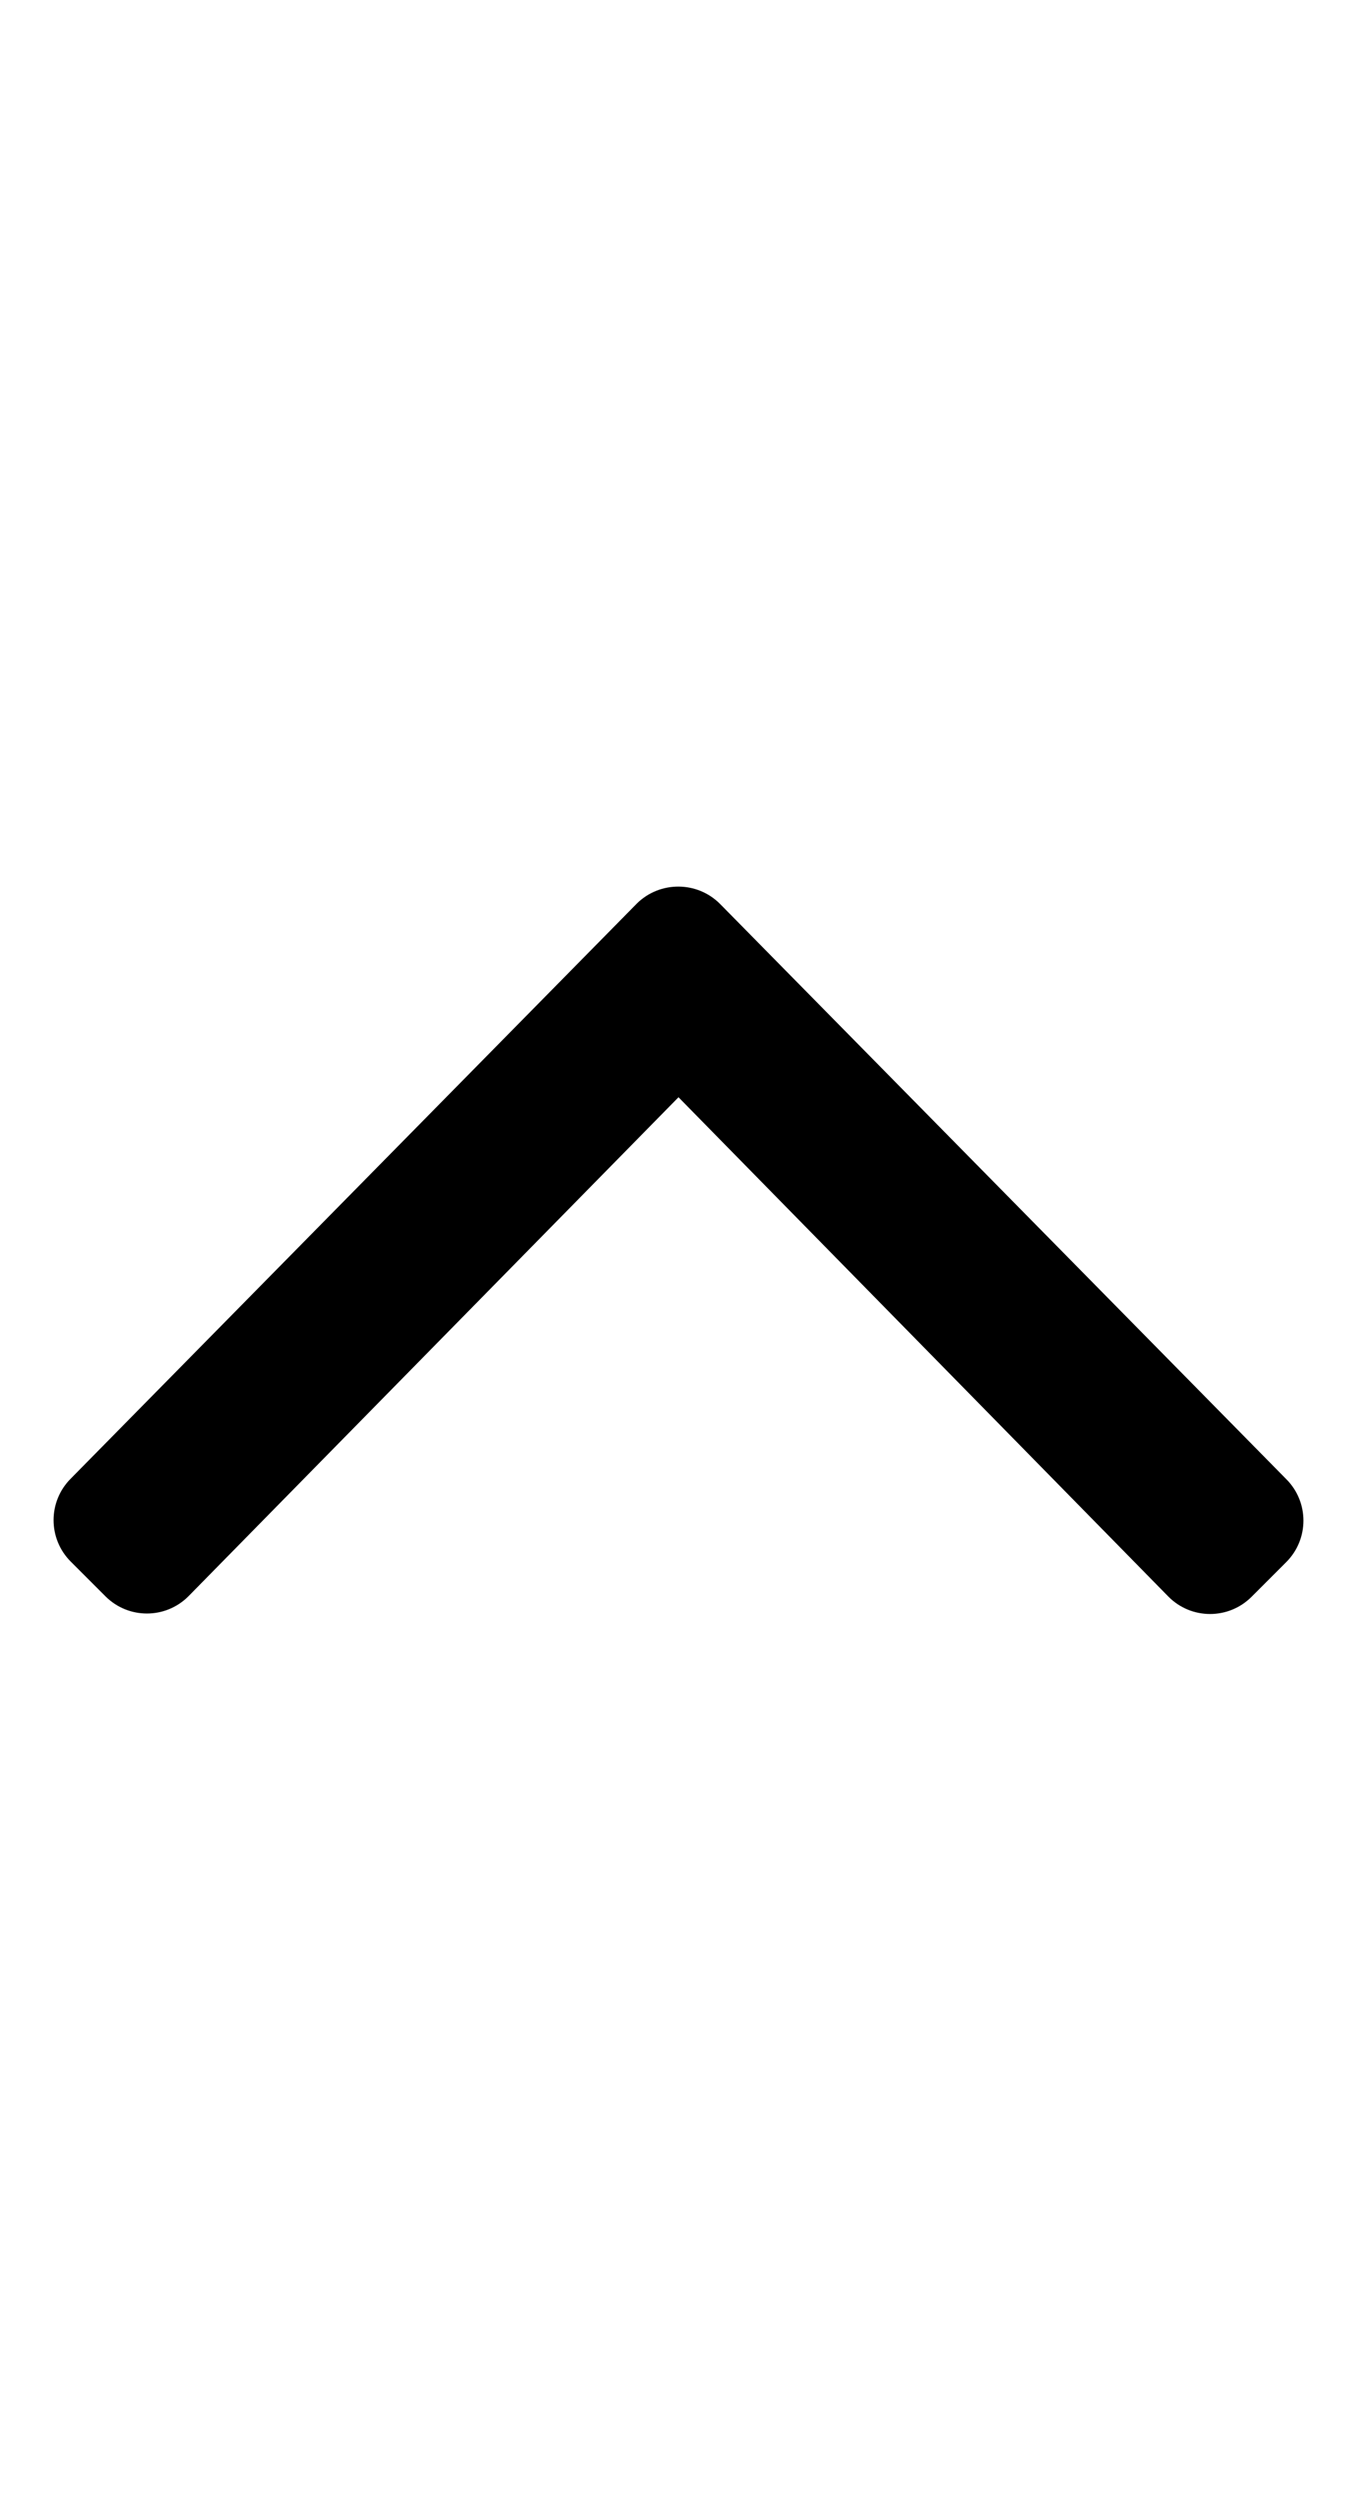 <?xml version="1.0" standalone="no"?>
<!DOCTYPE svg PUBLIC "-//W3C//DTD SVG 1.1//EN" "http://www.w3.org/Graphics/SVG/1.1/DTD/svg11.dtd" >
<svg xmlns="http://www.w3.org/2000/svg" xmlns:xlink="http://www.w3.org/1999/xlink" version="1.1" viewBox="-11 0 278 512">
   <path fill="currentColor"
d="M136.5 185.1l116 117.801c4.7 4.699 4.7 12.3 0 17l-7.1 7.1c-4.7 4.7 -12.301 4.7 -17 0l-100.4 -102.3l-100.4 102.2c-4.699 4.699 -12.3 4.699 -17 0l-7.1 -7.101c-4.7 -4.7 -4.7 -12.3 0 -17l116 -117.8
c4.7 -4.6 12.3 -4.6 17 0.1z" />
</svg>
